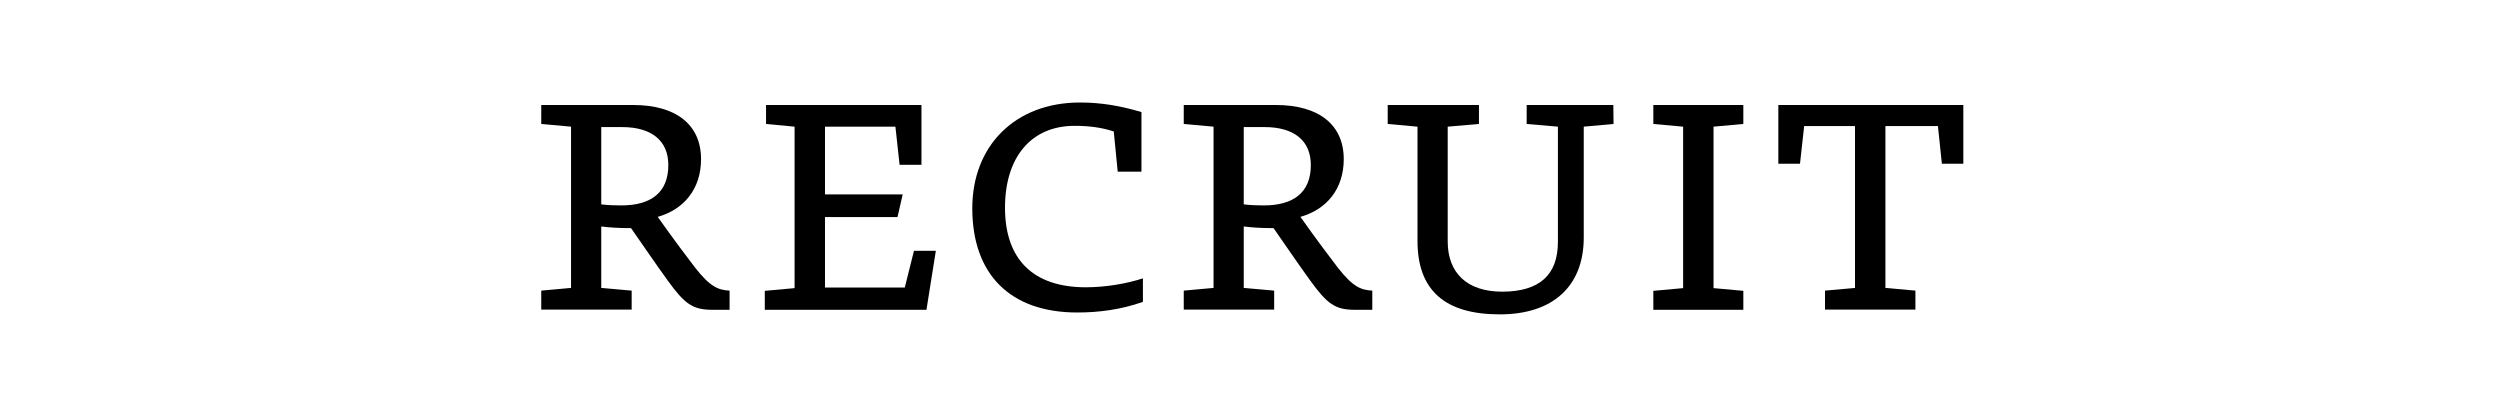<?xml version="1.0" encoding="utf-8"?>
<!-- Generator: Adobe Illustrator 23.0.1, SVG Export Plug-In . SVG Version: 6.00 Build 0)  -->
<svg version="1.1" id="レイヤー_1" xmlns="http://www.w3.org/2000/svg" xmlns:xlink="http://www.w3.org/1999/xlink" x="0px"
	 y="0px" viewBox="0 0 120 20" style="enable-background:new 0 0 120 20;" xml:space="preserve">
<style type="text/css">
	.st0{display:none;}
	.st1{display:inline;}
</style>
<g>
	<g class="st0">
		<path class="st1" d="M37.36,9.55c2.14-0.67,3.87-1.33,5.46-2.1c-0.07-0.18-0.13-0.29-0.13-0.36c0-0.08,0.06-0.15,0.15-0.15
			c0.15,0,0.36,0.18,1.08,1.18c-2.34,1.09-4.09,1.69-6.58,2.47l-0.01,1.72c-0.01,1.47,0.57,1.99,2.63,1.99
			c1.32,0,2.52-0.07,4.5-0.35l0.15,1.11c-1.89,0.17-3,0.24-4.66,0.24c-2.79,0-3.66-0.88-3.64-3.03l0.06-6.35
			c-0.41-0.28-0.46-0.34-0.46-0.46c0-0.06,0.07-0.1,0.24-0.1c0.24,0,0.7,0.1,1.36,0.27l-0.1,0.67L37.36,9.55z M43.75,4.48
			c0.8,0.63,1.33,1.16,1.93,2l-0.63,0.55c-0.55-0.8-1.11-1.43-1.92-2.07L43.75,4.48z M45.2,3.5c0.78,0.64,1.2,1.04,1.82,1.88
			l-0.6,0.53c-0.56-0.78-0.99-1.26-1.8-1.91L45.2,3.5z"/>
		<path class="st1" d="M49.4,8.49c1.46,0.32,2.48,0.63,3.75,1.15l-0.38,0.88c-1.2-0.48-2.27-0.81-3.7-1.13L49.4,8.49z M49.98,15.52
			c-0.31-0.85-0.43-1.16-0.43-1.3c0-0.11,0.07-0.18,0.17-0.18c0.08,0,0.22,0.1,0.46,0.31c3.84-0.53,6.5-2.54,8.19-7.03
			c0.29,0.36,0.55,0.6,0.8,0.81c-1.67,4.38-4.24,6.33-8.4,7.23L49.98,15.52z M50.2,5.43c1.48,0.35,2.7,0.74,3.88,1.36l-0.45,0.9
			c-1.06-0.59-2.26-0.99-3.75-1.33L50.2,5.43z M57.5,4.37c0.8,0.63,1.33,1.16,1.93,2L58.8,6.92c-0.55-0.8-1.11-1.43-1.92-2.07
			L57.5,4.37z M58.96,3.39c0.78,0.64,1.2,1.04,1.82,1.88l-0.6,0.53c-0.56-0.78-0.99-1.26-1.81-1.9L58.96,3.39z"/>
		<path class="st1" d="M65.37,12l-1.75,0.03v-0.91l1.75,0.04h3.8V8.99h-4.29l-1.76,0.03V8.09l1.76,0.04h3.54l1.67-0.04l0.08,0.08
			l-0.04,1.65v3.75l0.04,1.65l-0.08,0.08l-1.67-0.04h-3.61l-1.75,0.04v-0.91l1.75,0.03h4.36V12H65.37z"/>
		<path class="st1" d="M74.9,5.81c1.37,0.57,2.52,1.15,3.74,1.89l-0.59,0.94c-1.19-0.78-2.3-1.39-3.7-1.98L74.9,5.81z M75.15,15.28
			c-0.32-0.85-0.46-1.2-0.46-1.34c0-0.11,0.07-0.18,0.17-0.18c0.08,0,0.22,0.1,0.46,0.31c3.4-1.01,6.43-3,8.12-7.35
			c0.29,0.29,0.57,0.5,0.87,0.73c-1.83,4.5-4.75,6.29-8.4,7.58L75.15,15.28z"/>
	</g>
	<g class="st0">
		<path class="st1" d="M34.95,10.66l-1.89,0.06v-0.8l1.91,0.06h2.75V9.02h-2.4l-1.61,0.06l-0.06-0.04l0.06-1.08V7.6l-0.06-1.06
			l0.06-0.06l1.63,0.07h2.38V5.64h-3.74l-2.1,0.06V4.87l2.1,0.06h3.74V4.72c0-0.41-0.03-0.74-0.1-1.08
			c1.22,0.07,1.41,0.17,1.41,0.31c0,0.11-0.1,0.21-0.45,0.29v0.69h3.89l1.96-0.06V5.7l-1.96-0.06h-3.89v0.91h2.45l1.63-0.07
			l0.06,0.06L42.66,7.6v0.34l0.06,1.08l-0.06,0.06l-1.63-0.06h-2.45v0.95h2.34l1.91-0.06l0.06,0.06l-0.06,1.2v0.46l1.79-0.06v0.81
			l-1.79-0.06v0.63l0.06,1.79h-0.91v-0.7h-3.36l0.03,1.2c0,1.01-0.17,1.27-1.5,1.27h-0.73c-0.06-0.27-0.2-0.71-0.39-0.98
			c0.53,0.07,0.97,0.08,1.27,0.08c0.35,0,0.42-0.13,0.42-0.45v-1.13h-2.56l-2.1,0.06v-0.81l2.1,0.06h2.56v-1.02h-3.85l-2.1,0.06
			v-0.81l2.1,0.06h3.85v-0.98L34.95,10.66L34.95,10.66z M34.55,7.23v1.12h3.17V7.23H34.55z M41.82,8.35V7.23h-3.24v1.12H41.82z
			 M38.58,11.64h3.39v-0.98h-3.39V11.64z M41.97,13.36v-1.02h-3.39v1.02C38.58,13.36,41.97,13.36,41.97,13.36z"/>
		<path class="st1" d="M50.89,8.42c-0.14-0.5-0.32-0.98-0.52-1.46h-1.72l-2.1,0.06V6.19l2.1,0.06h2.7V4.76
			c0-0.41-0.03-0.74-0.1-1.08c1.2,0.07,1.37,0.17,1.37,0.31c0,0.11-0.1,0.21-0.45,0.29v1.96h1.37V4.76c0-0.41-0.03-0.74-0.1-1.08
			c1.23,0.07,1.37,0.17,1.37,0.31c0,0.11-0.1,0.21-0.45,0.29v1.96h2.63l2.1-0.06v0.83l-2.1-0.06H55.4
			c-0.15,0.49-0.34,0.98-0.55,1.46h1.22l2.1-0.06V9.2l-2.1-0.06h-2.79v1.09h2.02l2.1-0.06v0.84l-2.1-0.06h-2.02v1.15h3.66l2.1-0.06
			v0.84l-2.1-0.06h-3.29c1.42,1.36,3.45,2.16,5.74,2.38c-0.22,0.29-0.39,0.59-0.53,0.92c-2.28-0.48-4.31-1.4-5.63-2.8l0.08,3.19
			h-0.94l0.08-3.12c-1.29,1.32-3.49,2.3-5.64,2.8c-0.17-0.28-0.34-0.52-0.57-0.76c2.34-0.36,4.37-1.27,5.74-2.62h-3.17l-2.1,0.06
			v-0.84l2.1,0.06h3.59v-1.15h-1.92L48.38,11v-0.84l2.1,0.06h1.92V9.15h-2.69l-2.1,0.06V8.36l2.1,0.06H50.89z M49.21,4.05
			c0.41,0.42,0.81,1.01,1.02,1.42l-0.77,0.39c-0.21-0.46-0.56-0.99-0.95-1.44L49.21,4.05z M54.03,8.42c0.2-0.48,0.35-0.97,0.48-1.46
			h-3.26c0.17,0.48,0.34,0.97,0.48,1.46H54.03z M56.27,6.05c-0.22-0.14-0.46-0.24-0.7-0.29c0.31-0.5,0.52-0.9,0.64-1.23
			c0.08-0.24,0.13-0.39,0.15-0.55c0.9,0.28,1.13,0.45,1.13,0.56c0,0.15-0.13,0.21-0.49,0.2C56.8,5.2,56.6,5.55,56.27,6.05z"/>
		<path class="st1" d="M64.33,4.47c1.05,0.74,1.95,1.51,2.79,2.48l-0.67,0.67c-0.78-1.01-1.51-1.77-2.42-2.48
			C63.36,6.5,62.5,7.66,61.3,8.68c-0.17-0.27-0.42-0.5-0.64-0.66c1.26-1.05,2.07-2.12,2.69-3.5c0.11-0.27,0.22-0.56,0.25-0.81
			c0.98,0.27,1.25,0.38,1.25,0.53c0,0.14-0.14,0.2-0.49,0.2L64.33,4.47z M63.98,14.27l0.06,2.1h-0.95l0.06-2.1v-3.12h-0.29
			l-1.68,0.06v-0.84l1.68,0.06h2.31l1.63-0.06l0.06,0.06l-0.06,1.34v0.81l0.06,1.12c0,0.87-0.35,1.02-1.29,1.02h-0.49
			C65,14.4,64.9,14.08,64.75,13.8c0.45,0.06,0.76,0.07,0.99,0.07c0.18,0,0.22-0.04,0.22-0.28v-2.44h-1.99v3.12H63.98z M62.17,8.98
			V8.12l1.4,0.06h1.34l1.4-0.06v0.85l-1.4-0.06h-1.34L62.17,8.98z M66.89,16.4c-0.17-0.28-0.35-0.5-0.59-0.69
			c1.04-0.41,1.67-0.77,2.31-1.33c0.2-0.18,0.29-0.29,0.41-0.43c0.77,0.46,0.91,0.59,0.91,0.73s-0.14,0.18-0.56,0.15
			C68.67,15.45,67.92,15.94,66.89,16.4z M72.96,6.51l0.06,0.06l-0.06,1.77v3.59l0.06,1.75l-0.07,0.07l-1.61-0.06h-1.81l-1.63,0.06
			l-0.06-0.07l0.06-1.75v-3.6l-0.06-1.77L67.9,6.5l1.63,0.06h0.03c0.13-0.5,0.22-1.01,0.29-1.53h-0.69l-2.1,0.06V4.26l2.1,0.06h2.51
			l2.1-0.06V5.1l-2.1-0.06h-0.95c-0.1,0.52-0.21,1.02-0.34,1.53h0.95L72.96,6.51z M68.71,7.3v1.34h3.42V7.3H68.71z M68.71,10.76
			h3.42V9.37h-3.42V10.76z M68.71,12.94h3.42v-1.46h-3.42V12.94z M73.24,16.3c-0.71-0.7-1.55-1.33-2.52-1.81l0.64-0.55
			c0.91,0.48,1.76,1.05,2.52,1.7L73.24,16.3z"/>
		<path class="st1" d="M78.15,7.72l1.4-0.06V8.5l-1.4-0.06h-0.07V13c0.48-0.11,0.94-0.24,1.49-0.41c-0.03,0.22-0.03,0.53-0.01,0.77
			c-1.11,0.34-1.89,0.55-3.32,0.9c-0.04,0.28-0.1,0.42-0.22,0.42c-0.17,0-0.29-0.15-0.7-1.16c0.38-0.03,0.67-0.07,0.98-0.13
			c0.35-0.07,0.66-0.13,0.95-0.2V8.45H76.9l-1.4,0.06V7.66l1.4,0.06h0.35V4.97c0-0.41-0.04-0.77-0.11-1.11
			c1.3,0.08,1.42,0.18,1.42,0.34c0,0.13-0.13,0.22-0.46,0.31v3.21H78.15z M80.05,13.98c1.26-0.25,2.42-0.53,3.75-0.94
			c-0.03,0.22-0.03,0.53-0.01,0.77c-1.26,0.38-2.37,0.69-3.8,1.04c-0.04,0.28-0.1,0.42-0.22,0.42c-0.17,0-0.29-0.15-0.7-1.16
			C79.45,14.08,79.75,14.03,80.05,13.98z M85.22,6.95c0,0.95,0.07,1.9,0.17,2.86c0.08,0.78,0.22,1.57,0.41,2.35
			c0.39-0.73,0.71-1.57,0.99-2.55c0.1-0.34,0.14-0.62,0.17-0.92c1.02,0.35,1.23,0.49,1.22,0.63c0,0.17-0.15,0.2-0.5,0.24
			c-0.46,1.46-0.98,2.65-1.6,3.61c0.11,0.35,0.24,0.69,0.38,1.01c0.41,0.95,0.56,1.11,0.78,1.11s0.35-0.34,0.42-1.78
			c0.28,0.21,0.5,0.31,0.8,0.41c-0.14,2.06-0.69,2.35-1.23,2.35c-0.48,0-0.87-0.29-1.37-1.37c-0.13-0.29-0.25-0.59-0.36-0.9
			c-0.88,1.11-1.95,1.88-3.24,2.47c-0.13-0.17-0.39-0.46-0.63-0.62c1.51-0.63,2.68-1.47,3.57-2.72c-0.27-0.85-0.45-1.75-0.57-2.65
			c-0.15-1.16-0.22-2.35-0.25-3.53h-2.93L79.34,7V6.16l2.1,0.06h2.93v-1.4c0-0.41-0.04-0.77-0.11-1.11
			c1.23,0.08,1.42,0.18,1.42,0.34c0,0.13-0.15,0.21-0.45,0.29v1.88h1.02l2.1-0.06V7l-2.1-0.06L85.22,6.95L85.22,6.95z M81.16,12.14
			l-1.06,0.03l-0.06-0.06l0.03-1.34V9.76l-0.03-1.34l0.06-0.06l1.06,0.04h1.25l1.06-0.04l0.06,0.06L83.5,9.76v1.01l0.03,1.34
			l-0.06,0.06l-1.06-0.03C82.41,12.14,81.16,12.14,81.16,12.14z M82.71,9.08h-1.86v2.4h1.86V9.08z M87.18,5.52
			c-0.32-0.38-0.71-0.71-1.23-1.01l0.55-0.55c0.53,0.28,0.95,0.59,1.32,0.97L87.18,5.52z"/>
	</g>
	<g class="st0">
		<path class="st1" d="M49.21,9.96c0.55-0.15,1.15-0.34,1.76-0.53c-0.01,0.24-0.01,0.5,0,0.73c-0.6,0.21-1.19,0.41-1.76,0.59v1.81
			l0.06,2.51c0,1.12-0.17,1.39-1.74,1.39h-0.38c-0.08-0.35-0.2-0.69-0.39-0.98c0.53,0.07,0.87,0.08,1.18,0.08
			c0.35,0,0.42-0.13,0.42-0.45v-4.1c-0.42,0.11-0.83,0.24-1.21,0.34c-0.04,0.36-0.1,0.5-0.27,0.5c-0.13,0-0.25-0.24-0.53-1.23
			c0.31-0.03,0.6-0.1,0.88-0.15c0.29-0.06,0.67-0.15,1.12-0.27V7.32h-0.18l-1.68,0.06V6.53l1.68,0.06h0.18V4.8
			c0-0.41-0.03-0.76-0.1-1.09c1.21,0.07,1.43,0.18,1.43,0.34c0,0.13-0.08,0.22-0.48,0.31v2.23h0.04l1.68-0.06v0.85l-1.68-0.06H49.2
			L49.21,9.96L49.21,9.96z M52.9,9.72c-0.25,0.38-0.5,0.71-0.83,1.09c-0.18-0.15-0.48-0.31-0.74-0.39c0.67-0.78,1.13-1.47,1.54-2.34
			c0.08-0.17,0.13-0.31,0.17-0.49c0.97,0.31,1.15,0.43,1.15,0.57c0,0.1-0.14,0.2-0.5,0.18c-0.11,0.22-0.22,0.42-0.34,0.62h2.82
			l2.1-0.06v0.87l-2.1-0.06h-0.71c0,0.55-0.01,1.09-0.04,1.54c0,0.07-0.01,0.15-0.01,0.22h1.82l2.1-0.06v0.87l-2.1-0.06h-1.72
			c0.69,1.55,2.19,2.77,4.15,3.31c-0.24,0.27-0.42,0.53-0.59,0.83c-1.64-0.5-3.17-1.75-3.94-3.35c-0.59,1.98-2,2.97-4.43,3.47
			c-0.08-0.22-0.27-0.56-0.43-0.77c2.47-0.42,3.73-1.5,4.15-3.49h-1.61l-2.1,0.06v-0.87l2.1,0.06h1.72
			c0.01-0.07,0.03-0.14,0.03-0.21c0.04-0.48,0.04-0.99,0.03-1.55H52.9V9.72z M58.48,7.83c-0.2-0.27-0.42-0.53-0.66-0.8
			c-1.75,0.17-3.63,0.34-5.7,0.45c-0.06,0.25-0.14,0.42-0.27,0.42c-0.18,0-0.27-0.15-0.53-1.27c0.36,0.01,0.66,0.01,1,0
			c0.22,0,0.45-0.01,0.67-0.01c0.28-0.67,0.56-1.46,0.8-2.25c0.07-0.25,0.13-0.46,0.17-0.71c1.11,0.28,1.36,0.43,1.36,0.59
			c0,0.18-0.11,0.21-0.55,0.24c-0.29,0.77-0.62,1.5-0.88,2.1C55,6.55,56.1,6.51,57.2,6.39c-0.34-0.34-0.7-0.66-1.04-0.91l0.63-0.49
			c0.83,0.62,1.74,1.51,2.42,2.3L58.48,7.83z"/>
		<path class="st1" d="M64.14,10c0.56-0.15,1.18-0.32,1.85-0.53c0,0.25,0,0.5,0.01,0.74c-0.62,0.21-1.25,0.41-1.86,0.59v1.67
			l0.06,2.51c0,1.12-0.14,1.39-1.74,1.39h-0.38c-0.07-0.32-0.24-0.71-0.39-0.98c0.53,0.07,0.9,0.08,1.21,0.08
			c0.35,0,0.42-0.13,0.42-0.45v-3.96c-0.43,0.13-0.87,0.24-1.27,0.35c-0.06,0.41-0.1,0.52-0.28,0.52c-0.14,0-0.25-0.24-0.59-1.26
			c0.39-0.06,0.63-0.1,0.95-0.17c0.36-0.08,0.76-0.17,1.19-0.28v-2.7h-0.38l-1.68,0.06V6.69l1.68,0.06h0.38V4.83
			c0-0.41-0.03-0.74-0.1-1.08c1.2,0.07,1.37,0.17,1.37,0.31c0,0.11-0.1,0.21-0.45,0.29v2.4h0.07l1.65-0.06v0.87L64.21,7.5h-0.07V10z
			 M72.63,10.32c0.7,0.56,0.87,0.7,0.87,0.87c0,0.14-0.11,0.22-0.53,0.34c-1.71,3.59-3.84,4.59-7.21,4.97
			c-0.14-0.29-0.25-0.53-0.5-0.77c2.1-0.2,3.46-0.6,4.51-1.37c-0.63-0.56-1.27-0.99-2.02-1.4l0.49-0.67
			c0.76,0.39,1.55,0.91,2.24,1.44c0.59-0.59,1.09-1.34,1.61-2.3h-4.13c-0.62,0.77-1.36,1.53-2.2,2.12
			c-0.17-0.28-0.34-0.46-0.56-0.66c1.21-0.84,2.16-1.88,2.62-2.72c0.15-0.28,0.28-0.53,0.36-0.81c0.98,0.31,1.19,0.43,1.19,0.6
			s-0.14,0.18-0.59,0.22c-0.1,0.17-0.2,0.34-0.31,0.5h3.64l0.35-0.36H72.63z M66.11,6.53c0.6-0.8,1.04-1.5,1.36-2.13
			c0.11-0.21,0.18-0.39,0.27-0.67c0.94,0.38,1.09,0.5,1.09,0.66c0,0.17-0.11,0.22-0.56,0.25C67.88,5.32,67.51,5.9,67,6.55
			c0.69,0.77,1.12,1.37,1.65,2.28l-0.8,0.45c-0.56-1.06-1.07-1.86-1.74-2.68V6.53z M68.62,6.53c0.6-0.8,1.04-1.5,1.36-2.13
			c0.11-0.21,0.18-0.39,0.27-0.67c0.94,0.38,1.09,0.5,1.09,0.66c0,0.17-0.11,0.22-0.56,0.25c-0.39,0.69-0.76,1.26-1.27,1.92
			c0.69,0.77,1.12,1.37,1.65,2.28l-0.8,0.45c-0.56-1.06-1.06-1.86-1.74-2.68V6.53z M71.16,6.53c0.6-0.8,1.04-1.5,1.36-2.13
			c0.11-0.21,0.18-0.4,0.26-0.68c0.94,0.38,1.09,0.5,1.09,0.66c0,0.17-0.11,0.22-0.56,0.25c-0.39,0.69-0.76,1.26-1.28,1.92
			c0.69,0.77,1.12,1.37,1.65,2.28l-0.8,0.45c-0.56-1.06-1.06-1.86-1.74-2.68V6.53H71.16z"/>
	</g>
	<g class="st0">
		<path class="st1" d="M32.38,9.64c-0.22-0.32-0.46-0.59-0.74-0.8c2.37-1.19,4.33-2.72,5.63-4.58c0.18-0.25,0.31-0.53,0.39-0.8
			c1.25,0.21,1.37,0.34,1.37,0.49c0,0.1-0.08,0.15-0.29,0.2c1.72,2.21,3.73,3.49,6.18,4.24c-0.27,0.25-0.52,0.57-0.73,0.94
			c-2.3-0.94-4.1-2.14-6.07-4.61C36.35,7.02,34.57,8.35,32.38,9.64z M37.29,12.03c-0.43,0.99-0.92,1.98-1.46,2.93
			c1.96-0.08,3.91-0.22,5.86-0.41c-0.48-0.48-0.97-0.95-1.51-1.44l0.67-0.48c1.39,1.15,2.34,2.2,3.28,3.28l-0.78,0.56
			c-0.34-0.43-0.69-0.84-1.04-1.25c-2.8,0.31-5.55,0.56-8.91,0.8c-0.04,0.27-0.13,0.43-0.27,0.43c-0.2,0.01-0.29-0.24-0.63-1.39
			c0.38,0.01,0.69,0.01,1.04,0c0.45-0.01,0.88-0.04,1.3-0.06c0.52-0.97,0.98-1.96,1.37-2.98h-2.17l-2.1,0.06v-0.91l2.1,0.06h8.47
			l2.1-0.06v0.91l-2.1-0.06L37.29,12.03L37.29,12.03z M34.77,9.4V8.5l2.1,0.06h2.79l2.1-0.06v0.9l-2.1-0.06h-2.79L34.77,9.4z"/>
		<path class="st1" d="M50.83,6.25l0.38-0.39h0.17c0.76,0.63,0.87,0.76,0.87,0.91c0,0.13-0.13,0.21-0.49,0.35
			c-0.56,1.01-1.21,1.93-1.93,2.8v4.54l0.06,2.1h-0.98l0.06-2.1v-2.63l0.04-0.98c-0.59,0.63-1.22,1.23-1.91,1.83
			c-0.17-0.28-0.42-0.53-0.59-0.64c1.76-1.5,3.26-3.1,4.24-5.01h-2.16L46.9,7.07V6.19l1.68,0.06h0.39V4.73
			c0-0.41-0.03-0.74-0.1-1.08c1.23,0.07,1.4,0.17,1.4,0.31c0,0.11-0.1,0.21-0.45,0.29v1.99h1.01V6.25z M50.56,10.11
			c0.64,0.46,1.25,1.01,1.79,1.61l-0.67,0.66c-0.41-0.55-1-1.16-1.74-1.72L50.56,10.11z M54.99,4.97c0-0.41-0.04-0.77-0.11-1.11
			C56.2,3.9,56.37,4,56.37,4.15c0,0.13-0.15,0.21-0.46,0.34v3.98h1.46l1.68-0.06v0.9l-1.68-0.06H55.9v5.65h2.07l1.68-0.06v0.9
			l-1.68-0.06H52.8l-1.68,0.06v-0.9l1.68,0.06h2.19V9.26h-1.34l-1.68,0.06v-0.9l1.68,0.06h1.34C54.99,8.48,54.99,4.97,54.99,4.97z"
			/>
		<path class="st1" d="M62.84,9.68c-0.29,1.43-0.77,2.8-1.43,4.06c-0.14-0.25-0.32-0.49-0.52-0.67c0.85-1.55,1.43-3.32,1.78-5.52
			h-0.32L61.09,7.6V6.76l1.26,0.06h0.41V4.75c0-0.41-0.04-0.77-0.11-1.11c1.22,0.08,1.34,0.18,1.34,0.32c0,0.15-0.13,0.24-0.46,0.31
			v2.55h0.15l1.19-0.06V7.6l-1.19-0.06h-0.15v1.99l0.48-0.31c0.42,0.49,0.71,0.91,1.04,1.57l-0.66,0.46
			c-0.27-0.67-0.52-1.09-0.85-1.54v2.44l0.06,4.4h-0.9L62.84,9.68z M66.15,10.48v3.4c0.64-0.21,1.29-0.46,1.92-0.73
			c-0.2-0.5-0.41-0.98-0.67-1.46l0.73-0.31c0.5,0.85,0.81,1.55,1.15,2.62l-0.81,0.38c-0.06-0.21-0.13-0.42-0.18-0.63
			c-1.04,0.5-2.1,0.98-3.08,1.36c0,0.32-0.07,0.46-0.2,0.46c-0.18,0-0.31-0.15-0.77-1.12c0.32-0.07,0.62-0.15,0.92-0.25
			c0.06-0.01,0.13-0.04,0.18-0.06V6.11L65.3,4.34l0.06-0.06l1.34,0.06h0.73l1.34-0.06l0.06,0.06l-0.04,1.77v2.6l0.04,1.77
			l-0.06,0.06l-1.34-0.06H66.15z M67.99,7.03V5.07h-1.83v1.96H67.99z M67.99,9.75V7.7h-1.83v2.04h1.83V9.75z M74.02,9.41v0.84
			L72.4,10.2c-0.08,0.35-0.17,0.69-0.28,1.01c0.59,0.07,0.67,0.14,0.67,0.25s-0.11,0.2-0.42,0.31v3.4c0,0.28,0.06,0.35,0.38,0.35
			c0.45,0,0.52-0.1,0.53-1.6c0.28,0.2,0.49,0.32,0.8,0.43c-0.06,1.6-0.22,1.92-1.33,1.92c-0.91,0-1.18-0.14-1.18-1.01l0.01-2.82
			c-0.6,1.47-1.58,2.75-3.42,3.95c-0.17-0.28-0.35-0.49-0.59-0.69c2.17-1.29,3.08-2.79,3.68-4.52c0.11-0.31,0.2-0.63,0.28-0.99
			h-0.66l-1.68,0.06V9.41l0.77,0.03V5.27L69.22,5.3V4.47l1.68,0.06h1.29l1.68-0.06V5.3L72.9,5.27c-0.06,1.4-0.14,2.8-0.36,4.2
			L74.02,9.41z M71.7,9.47c0.22-1.4,0.32-2.82,0.35-4.23h-1.27v4.23H71.7z"/>
		<path class="st1" d="M84.84,12.2c-0.25,0.7-0.59,1.39-1.06,1.98c1.44,0.38,2.77,0.85,4.01,1.41l-0.55,0.84
			c-1.22-0.63-2.6-1.18-4.09-1.61c-1.29,1.08-3.22,1.47-6.36,1.58c-0.13-0.28-0.29-0.6-0.52-0.84c2.86,0.01,4.65-0.31,5.81-1.02
			c-0.88-0.21-1.79-0.38-2.69-0.5c-0.17,0.24-0.35,0.48-0.52,0.71l-0.8-0.42c0.6-0.77,1.09-1.47,1.51-2.13h-1.85l-2.1,0.06v-0.84
			l2.1,0.06h2.3c0.14-0.24,0.27-0.48,0.39-0.7c0.17-0.31,0.24-0.52,0.29-0.81c1.11,0.28,1.26,0.38,1.26,0.55
			c0,0.14-0.14,0.18-0.5,0.21c-0.14,0.25-0.28,0.5-0.43,0.76h5.43l2.1-0.06v0.84l-2.1-0.06h-1.63V12.2z M78.94,9.94L77.03,10
			l-0.06-0.04l0.07-1.08V7.65l-0.06-1.06l0.06-0.06l1.9,0.07h1.23V5.08h-2.12l-2.1,0.04V4.28l2.1,0.06h8.05l2.1-0.06v0.85l-2.1-0.06
			h-2.2V6.6h1.36l1.91-0.07l0.06,0.06l-0.06,1.06v1.23l0.06,1.06L87.16,10l-1.91-0.06H78.94z M77.9,7.31v1.92h2.28V7.31H77.9z
			 M80.59,12.2c-0.25,0.41-0.5,0.8-0.77,1.19c1.01,0.15,2.02,0.32,3.01,0.55c0.48-0.48,0.8-1.09,1.02-1.74H80.59z M83.04,6.6V5.08
			h-2V6.6H83.04z M83.04,9.23V7.31h-2v1.92H83.04z M86.31,9.23V7.31H83.9v1.92H86.31z"/>
	</g>
	<g class="st0">
		<path class="st1" d="M37.78,6.48l-2.3,0.07V5.52l2.3,0.07h7.02l0.25-0.24h0.17c0.79,0.7,1.01,0.94,1.01,1.13
			c0,0.14-0.08,0.22-0.55,0.34c-1.09,1.18-1.86,1.86-3,2.69c-0.21-0.24-0.49-0.5-0.76-0.69c1.18-0.78,1.95-1.44,2.62-2.34
			C44.54,6.48,37.78,6.48,37.78,6.48z M41.06,9.75c0,3.11-1.47,5-3.89,5.86c-0.18-0.32-0.35-0.56-0.6-0.85
			c2.22-0.74,3.43-2.2,3.43-5.12V8.53c-0.41-0.28-0.46-0.34-0.46-0.46c0-0.06,0.07-0.1,0.24-0.1c0.24,0,0.73,0.07,1.39,0.21
			l-0.1,0.67v0.9H41.06z"/>
		<path class="st1" d="M56.11,6.12l0.34-0.27h0.17c0.62,0.6,0.9,0.97,0.9,1.12s-0.15,0.24-0.39,0.34c-1.88,4.48-4.02,6.81-7.96,8.36
			c-0.13-0.22-0.32-0.52-0.6-0.8c3.96-1.57,6.02-3.95,7.48-7.89L51.84,7c-0.91,1.39-1.93,2.46-3.15,3.53
			c-0.24-0.27-0.49-0.45-0.77-0.63c1.81-1.53,3.08-3.07,3.82-4.92c-0.25-0.22-0.34-0.34-0.34-0.43c0-0.08,0.08-0.14,0.14-0.14
			c0.2,0,0.45,0.08,1.44,0.55c-0.2,0.42-0.41,0.81-0.62,1.18L56.11,6.12z"/>
		<path class="st1" d="M69.63,6.95l0.35-0.35l0.17,0.01c0.8,0.57,0.98,0.83,0.98,0.97c0,0.15-0.06,0.22-0.46,0.38
			c-1.06,1.51-1.78,2.42-2.98,3.7c-0.18-0.18-0.5-0.46-0.77-0.64c1.06-1.16,1.63-1.83,2.17-2.61l0.42-0.5l-0.03-0.04l-0.69,0.22
			L64.5,9.22l-0.01,1.23c-0.01,0.63-0.01,1.22-0.01,1.85c0,1.47,0.5,1.83,2.13,1.83c1.47,0,2.8-0.07,4.02-0.22l0.13,1.05
			c-1.33,0.11-2.59,0.17-4.37,0.17c-2.03,0-2.93-0.78-2.93-2.86c0-0.64,0-1.22,0.01-1.86l0.01-0.92l-0.94,0.25l-2.23,0.62
			l-0.29-1.01l2.35-0.52l1.11-0.28l0.03-2.93c-0.41-0.28-0.46-0.34-0.46-0.46c0-0.06,0.07-0.1,0.24-0.1c0.24,0,0.7,0.1,1.36,0.27
			L64.55,6l-0.03,2.27L69.63,6.95z"/>
		<path class="st1" d="M82.32,5.5c0.74,0.71,0.92,0.91,0.92,1.06c0,0.13-0.14,0.25-0.46,0.38c-0.49,1.25-1.2,2.42-2.06,3.5
			c1.47,1.23,2.66,2.4,4.01,3.99l-0.84,0.76c-1.26-1.57-2.51-2.87-3.81-3.99c-1.53,1.71-3.4,3.14-5.31,4.1
			c-0.18-0.28-0.43-0.57-0.7-0.81c3.25-1.51,6.29-4.54,7.63-7.75h-4.66l-2.13,0.04v-1l2.13,0.06h4.75l0.36-0.34H82.32z"/>
	</g>
	<g class="st0">
		<path class="st1" d="M33.76,4.72c0-0.41-0.03-0.74-0.1-1.08c1.21,0.07,1.4,0.17,1.4,0.31c0,0.11-0.1,0.21-0.45,0.29v2.41h0.07
			l1.26-0.06v0.84l-1.26-0.06h-0.07v2.21c0.42-0.14,0.87-0.28,1.34-0.45c0,0.24,0,0.49,0.01,0.71c-0.39,0.17-0.85,0.34-1.36,0.52
			v2.05l0.06,2.51c0,1.12-0.17,1.39-1.5,1.39H32.8c-0.07-0.31-0.22-0.71-0.39-0.98c0.53,0.07,0.87,0.08,1.04,0.08
			c0.25,0,0.32-0.13,0.32-0.45v-4.29c-0.41,0.14-0.84,0.29-1.26,0.43c-0.07,0.36-0.1,0.48-0.27,0.48c-0.13,0-0.25-0.21-0.53-1.19
			c0.35-0.07,0.6-0.13,0.88-0.2c0.38-0.1,0.77-0.21,1.18-0.35V7.38h-0.66l-1.26,0.06V6.6l1.26,0.06h0.66V4.72H33.76z M42.44,10.59
			l2.1-0.04v0.81l-2.1-0.04h-1.47c0.95,1.46,2.17,2.41,3.99,3.03c-0.27,0.21-0.46,0.48-0.63,0.78c-1.63-0.66-2.97-1.98-3.74-3.32
			l0.15,4.75h-0.97l0.11-4.61c-0.77,1.29-1.99,2.54-3.92,3.36c-0.17-0.25-0.32-0.48-0.57-0.69c1.93-0.78,3.11-1.82,4.03-3.31h-1.25
			l-2.1,0.04v-0.83l2.1,0.06h1.65V10.1c0-0.41-0.04-0.78-0.11-1.12c1.22,0.1,1.4,0.17,1.4,0.34c0,0.08-0.11,0.2-0.43,0.29v0.97
			L42.44,10.59L42.44,10.59z M44.26,4.87c0,0.11-0.07,0.18-0.22,0.18c-0.14,0-0.32-0.06-0.59-0.13c-2.31,0.36-4.4,0.57-7.13,0.66
			c-0.1-0.29-0.24-0.55-0.41-0.81c2.75-0.01,5.04-0.28,6.7-0.55c0.29-0.04,0.56-0.13,0.83-0.25C44.14,4.58,44.26,4.75,44.26,4.87z
			 M37.42,8.67c-0.21-0.73-0.5-1.4-0.85-1.99l0.8-0.28c0.36,0.56,0.66,1.22,0.91,1.95L37.42,8.67z M40.12,8.28
			c-0.17-0.74-0.43-1.43-0.76-2.03L40.16,6c0.34,0.57,0.6,1.27,0.81,2.02L40.12,8.28z M44.14,6.6c0,0.11-0.11,0.2-0.45,0.21
			c-0.35,0.62-0.67,1.26-1.02,1.79c-0.21-0.11-0.48-0.22-0.71-0.28c0.34-0.56,0.57-1.04,0.77-1.51c0.13-0.32,0.21-0.55,0.25-0.83
			C44.02,6.34,44.14,6.48,44.14,6.6z"/>
		<path class="st1" d="M53.32,14.03l0.06,2.1H52.4l0.06-2.1v-2.41h-3.63c-0.13,2.03-0.55,3.38-1.47,4.65
			c-0.2-0.24-0.5-0.49-0.77-0.64c1.08-1.43,1.4-2.83,1.4-5.91V6.19l-0.06-1.63l0.06-0.06l2.06,0.06h6.06L57.9,4.5l0.06,0.06
			L57.9,6.19v6.63l0.04,2.33c0,0.97-0.39,1.2-1.43,1.2H55.5c-0.07-0.34-0.17-0.69-0.34-1.01c0.64,0.07,1.05,0.08,1.33,0.08
			c0.39,0,0.5-0.1,0.5-0.5v-3.29h-3.68L53.32,14.03L53.32,14.03z M52.45,8.42h-3.57v1.33c0,0.39,0,0.76-0.01,1.11h3.59V8.42H52.45z
			 M52.45,5.36h-3.57v2.28h3.57V5.36z M57,7.65V5.36h-3.68v2.28L57,7.65L57,7.65z M57,10.85V8.42h-3.68v2.44H57V10.85z"/>
		<path class="st1" d="M61.84,5.78c-0.07,1.43-0.27,3.12-0.48,4.24l-0.81-0.18c0.24-1.27,0.41-2.75,0.46-4.17L61.84,5.78z
			 M63.31,14.51l0.06,2.1h-0.98l0.06-2.1V4.69c0-0.41-0.04-0.74-0.11-1.08c1.22,0.07,1.48,0.2,1.48,0.35c0,0.15-0.15,0.22-0.5,0.31
			v10.24H63.31z M63.98,5.74c0.43,0.42,0.87,0.95,1.18,1.39l-0.7,0.49c-0.32-0.56-0.7-1.04-1.08-1.44L63.98,5.74z M68.66,4.75
			c0-0.41-0.04-0.77-0.11-1.11c1.28,0.04,1.43,0.14,1.43,0.29c0,0.13-0.15,0.24-0.46,0.34v0.9h1.68l2.1-0.06v0.8l-2.1-0.06h-1.68
			v0.92h1.02l1.82-0.06v0.77l-1.82-0.06h-1.02v1.01h2l2.1-0.06v0.8l-2.1-0.06h-4.93l-2.1,0.06v-0.8l2.1,0.06h2.07V7.44h-0.91
			L65.93,7.5V6.72l1.82,0.06h0.91V5.85h-1.4l-2.1,0.06v-0.8l2.1,0.06h1.4V4.75z M66.81,14.2v2.33h-0.9l0.06-2.1v-2.69l-0.06-1.63
			l0.06-0.06l1.63,0.06h3l1.63-0.06l0.06,0.06l-0.06,1.63v1.96l0.04,1.67c0,0.88-0.34,1.06-1.39,1.06h-0.6
			c-0.06-0.27-0.2-0.59-0.35-0.85c0.31,0.04,0.84,0.06,1.11,0.06c0.27,0,0.34-0.04,0.34-0.34v-1.1H66.81z M71.37,10.84h-4.55v0.95
			h4.55V10.84z M71.37,12.49h-4.55v0.98h4.55V12.49z"/>
		<path class="st1" d="M78.33,4.8c0-0.41-0.03-0.74-0.1-1.08c1.25,0.07,1.42,0.17,1.42,0.31c0,0.11-0.1,0.21-0.45,0.29v1.04h0.59
			l1.82-0.06v0.84l-1.82-0.06H79.2v1.58H80l1.96-0.06v0.84L80,8.4h-2.51l-1.96,0.06V7.62l1.96,0.06h0.84V6.09H77.8l-1.82,0.06V5.31
			l1.82,0.06h0.53V4.8z M78.33,11.23h-0.7l-1.96,0.06v-0.84l1.68,0.04c-0.13-0.52-0.25-0.97-0.48-1.57l0.78-0.22
			c0.21,0.63,0.36,1.19,0.5,1.81h1.37c0.1-0.45,0.17-0.78,0.21-1.08C79.77,9.18,79.79,9,79.8,8.69c1.06,0.27,1.27,0.34,1.27,0.52
			c0,0.11-0.11,0.17-0.45,0.18c-0.11,0.38-0.21,0.71-0.32,1.11l1.64-0.04v0.84L80,11.23h-0.8v1.64h0.69l1.68-0.06v0.84l-1.68-0.06
			H79.2v0.22l0.06,2.72h-0.98l0.06-2.72V13.6h-0.66L76,13.66v-0.84l1.68,0.06h0.66L78.33,11.23L78.33,11.23z M87.49,8.91
			c0.57,0.53,0.73,0.7,0.73,0.84c0,0.13-0.08,0.21-0.46,0.35c-0.25,1.47-0.63,2.86-1.42,4.08c0.55,0.6,1.26,1.08,2.17,1.4
			c-0.22,0.24-0.41,0.49-0.53,0.78c-0.88-0.38-1.58-0.9-2.14-1.51c-0.46,0.53-1.01,1.02-1.71,1.47c-0.15-0.22-0.35-0.48-0.56-0.66
			c0.69-0.38,1.26-0.9,1.74-1.5c-0.66-0.97-1.08-2.14-1.34-3.47l0.76-0.24c0.21,1.18,0.55,2.19,1.06,3c0.63-1.06,0.98-2.3,1.11-3.5
			h-3.54v4.48l0.06,2.1h-0.97l0.04-2.1V6.39l-0.06-2.03l0.06-0.06l1.61,0.06h1.81l1.63-0.06l0.06,0.06l-0.03,1.2l0.06,1.33
			c0,1.2-0.52,1.37-1.43,1.37h-0.8c-0.1-0.35-0.21-0.71-0.39-1.02c0.35,0.07,0.88,0.11,1.21,0.11c0.41,0,0.48-0.07,0.48-0.64V5.1
			h-3.35v4.12H87l0.32-0.31C87.32,8.91,87.49,8.91,87.49,8.91z"/>
	</g>
	<g class="st0">
		<path class="st1" d="M23.05,6.83c0.81-0.11,1.63-0.25,2.42-0.43l0.13,0.87c-0.83,0.17-1.7,0.31-2.55,0.43v2.73
			c0.79-0.35,2.34-0.74,3.28-0.74c2.28,0,3.64,1.18,3.64,2.82c0,1.78-1.3,2.94-3.29,2.94c-1.44,0-1.99-0.52-1.99-1.58
			c0-0.53,0.21-1.36,0.56-1.95c0.25,0.11,0.48,0.18,0.81,0.27c-0.28,0.46-0.46,1.12-0.46,1.58c0,0.57,0.22,0.83,1.09,0.83
			c1.25,0,2.27-0.78,2.27-2.16c0-1.06-0.81-1.93-2.65-1.93c-1,0-2.3,0.38-3.26,0.85l0.01,2.58c0,1.11-0.48,1.64-1.16,1.64
			c-1.04,0-2.61-0.95-2.61-1.9c0-0.85,1.06-1.91,2.84-2.87c0-0.97,0-1.93,0-3c-0.73,0.08-1.44,0.13-2.09,0.13
			c-0.25,0-0.52-0.01-0.81-0.03V7.04c0.31,0.03,0.6,0.03,0.76,0.03c0.69,0,1.41-0.04,2.14-0.13c0-0.66,0-1.36-0.01-2.06
			c-0.35-0.1-0.46-0.2-0.46-0.32s0.2-0.17,0.39-0.17c0.18,0,0.48,0.01,1.06,0.07L23.04,5.2L23.05,6.83L23.05,6.83z M22.14,11.84
			c-1.2,0.64-1.88,1.44-1.88,1.79c0,0.39,0.85,0.97,1.44,0.97c0.25,0,0.43-0.18,0.43-0.91L22.14,11.84L22.14,11.84z M27.15,5.53
			c1.26,0.42,2.27,0.83,3.49,1.56l-0.5,0.84c-1.13-0.73-2.17-1.18-3.42-1.6L27.15,5.53z"/>
		<path class="st1" d="M34.06,9.08v7.44h-0.92l0.06-2.1V5.8l-0.06-1.64l0.06-0.04l1.62,0.06h1.64l1.63-0.06l0.06,0.04l-0.06,1.22
			v2.49l0.06,1.2l-0.06,0.06l-1.63-0.06h-2.4V9.08z M37.23,6.23V4.87h-3.17v1.36H37.23z M37.23,8.38V6.92h-3.17v1.46H37.23z
			 M36.92,14.16v0.85h-0.9l0.06-1.79V11.8l-0.06-1.34l0.06-0.06l1.63,0.06h2.16l1.74-0.06l0.07,0.06l-0.06,1.34v1.06l0.06,1.99h-0.9
			v-0.7L36.92,14.16L36.92,14.16z M40.77,11.19h-3.85v2.24h3.85V11.19z M41.05,9.08l-1.62,0.06L39.37,9.1l0.06-1.22v-2.5l-0.06-1.22
			l0.06-0.04l1.62,0.06h1.88l1.63-0.06l0.06,0.04L44.56,5.8v7.76l0.04,1.77c0,0.94-0.15,1.2-1.62,1.2h-0.49
			c-0.06-0.27-0.2-0.67-0.35-0.94c0.53,0.06,0.9,0.07,1.22,0.07c0.27,0,0.34-0.06,0.34-0.45V9.08H41.05z M43.69,4.87h-3.4v1.36h3.4
			V4.87z M43.69,8.38V6.92h-3.4v1.46H43.69z"/>
		<path class="st1" d="M52.7,12.8c-0.69,1.88-1.46,2.55-2.13,2.55c-1.54,0-2.82-2.84-2.82-5.49c0-1.36,0.08-2.35,0.31-3.8
			c-0.22-0.17-0.38-0.28-0.38-0.42c0-0.08,0.14-0.11,0.25-0.11c0.15,0,0.39,0.06,1.27,0.25c-0.34,1.61-0.45,2.51-0.45,4.05
			c0,2.65,1.21,4.45,1.78,4.45c0.35,0,0.85-0.52,1.37-2.06C52.18,12.47,52.42,12.63,52.7,12.8z M55.74,7.48
			c1.57,1.78,2.37,3.1,3.1,4.93l-0.97,0.5c-0.7-1.83-1.53-3.31-2.9-4.92L55.74,7.48z"/>
		<path class="st1" d="M60.84,9.78c-0.22-0.32-0.46-0.59-0.74-0.8c2.42-1.19,4.3-2.82,5.63-4.72c0.18-0.25,0.31-0.53,0.39-0.8
			c1.25,0.21,1.37,0.34,1.37,0.49c0,0.1-0.08,0.15-0.29,0.2c1.67,2.2,3.74,3.61,6.18,4.4c-0.27,0.25-0.52,0.56-0.73,0.92
			c-2.27-1.01-4.1-2.27-6.07-4.73C64.9,6.99,63.04,8.46,60.84,9.78z M63.47,15.74v0.84H62.5l0.06-2.1v-1.7l-0.06-1.62l0.06-0.06
			l1.76,0.06h4.88l1.76-0.06l0.06,0.06l-0.06,1.62v1.64l0.06,2.1h-0.97v-0.78C70.05,15.74,63.47,15.74,63.47,15.74z M63.25,9.34
			v-0.9l2.1,0.06h2.76l2.1-0.06v0.9l-2.1-0.06h-2.76L63.25,9.34z M70.05,11.95h-6.58v3.01h6.58V11.95z"/>
		<path class="st1" d="M78.93,5.07l-0.04,1.6c0.25-0.03,0.52-0.06,0.78-0.08l0.11,0.04l0.25,0.39l-0.01,0.14
			c-0.57,0.67-0.87,1.12-1.15,1.68l-0.04,0.42c1.43-1.18,2.79-1.96,4.5-1.96c2.03,0,3.5,1.5,3.5,3.66c0,2.27-1.56,3.87-4.44,4.36
			c-0.11-0.28-0.31-0.62-0.48-0.9c2.58-0.35,3.87-1.61,3.87-3.5c0-1.41-0.74-2.8-2.61-2.8c-1.09,0-2.47,0.56-4.33,2.1
			c-0.01,0.45-0.01,0.9-0.01,1.36c0,1.26,0.03,2.63,0.07,4.33h-0.98c0-1.55,0.01-2.86,0.06-5.01c-0.74,0.92-1.37,1.78-2,2.63h-0.14
			L75.19,13l-0.01-0.14c0.98-1.16,1.82-2.23,2.73-3.31c0.01-0.63,0.01-1.22,0.01-1.93c-0.7,0.13-1.43,0.27-2.37,0.49l-0.07-0.8
			c0.74-0.17,1.68-0.36,2.47-0.5c0.01-0.62,0.03-1.36,0.03-1.93c-0.34-0.08-0.5-0.21-0.5-0.34c0-0.11,0.14-0.15,0.41-0.15
			c0.27,0,0.71,0.03,1.11,0.04L78.93,5.07z"/>
		<path class="st1" d="M89.31,8.6c0.95-0.1,1.86-0.17,2.75-0.25c0-0.88-0.01-1.77-0.03-2.58c-0.34-0.1-0.46-0.2-0.46-0.31
			s0.13-0.17,0.35-0.17c0.31,0,0.63,0.01,1.16,0.06c-0.03,1.05-0.04,2-0.06,2.91c1.41-0.11,2.84-0.21,4.27-0.29
			c0.01-0.92,0.01-1.85,0.01-3.03c-0.31-0.13-0.43-0.2-0.43-0.31c0-0.1,0.08-0.17,0.27-0.17c0.24,0,0.78,0.06,1.18,0.11
			c0,1.23,0,2.28-0.04,3.33c0.88-0.06,1.78-0.08,2.7-0.13v0.94c-0.94,0.01-1.83,0.03-2.73,0.07c0,0.22-0.01,0.46-0.03,0.69
			c-0.07,1.44-0.27,2.27-0.53,2.59c-0.25,0.31-0.7,0.48-1.19,0.48c-0.55,0-1.33-0.21-1.83-0.48c0.11-0.27,0.22-0.62,0.28-0.88
			c0.52,0.25,1.04,0.42,1.33,0.42s0.52-0.08,0.66-0.32c0.13-0.22,0.28-0.78,0.32-2.02c0-0.15,0.01-0.29,0.01-0.43
			C95.85,8.91,94.42,8.99,93,9.12c-0.01,0.5-0.01,0.99-0.01,1.5c0,2.06,0.1,2.93,0.56,3.39c0.39,0.39,0.95,0.53,2.65,0.53
			c0.9,0,2.07-0.11,3.33-0.29l0.11,0.98c-1.18,0.15-2.42,0.25-3.52,0.25c-1.85,0-2.66-0.2-3.26-0.77c-0.55-0.53-0.81-1.44-0.81-3.96
			c0-0.49,0-1.01,0-1.53c-0.87,0.08-1.76,0.18-2.7,0.29L89.31,8.6z"/>
	</g>
	<g class="st0">
		<path class="st1" d="M42.34,6.08l-3.09,8.79h-1.68l-3.03-8.79L33.5,5.95V5.04h4.24v0.91l-1.65,0.13l2.46,7.57l2.52-7.57
			l-1.63-0.13V5.04h3.9v0.91L42.34,6.08z"/>
		<path class="st1" d="M47.91,13.83l1.43,0.13v0.91h-4.32v-0.91l1.43-0.13V6.08l-1.43-0.13V5.04h4.32v0.91l-1.43,0.13V13.83z"/>
		<path class="st1" d="M56.03,6.26c-0.42-0.18-0.91-0.27-1.5-0.27c-1.29,0-1.7,0.7-1.7,1.44c0,0.98,0.71,1.33,1.96,1.78
			c1.69,0.6,2.98,1.12,2.98,2.93c0,1.92-1.61,2.86-3.46,2.86c-1.3,0-2.25-0.23-3.06-0.6v-2.59h1.05l0.16,1.69
			c0.62,0.23,1.33,0.36,1.98,0.36c1.31,0,1.9-0.57,1.9-1.43c0-1.04-0.83-1.42-2.24-1.92c-1.29-0.48-2.67-1-2.67-2.73
			c0-1.75,1.22-2.87,3.22-2.87c1.23,0,2.15,0.27,2.61,0.46v2.46h-1.12L56.03,6.26z"/>
		<path class="st1" d="M62.31,13.83l1.43,0.13v0.91h-4.32v-0.91l1.43-0.13V6.08l-1.43-0.13V5.04h4.32v0.91l-1.43,0.13V13.83z"/>
		<path class="st1" d="M74.64,9.89c0,3.2-1.91,5.11-4.73,5.11c-2.98,0-4.67-1.86-4.67-4.98c0-3.2,1.9-5.11,4.72-5.11
			C72.94,4.91,74.64,6.77,74.64,9.89z M73.05,9.92c0-2.63-1.13-3.89-3.24-3.89c-1.86,0-2.99,1.52-2.99,3.97
			c0,2.61,1.14,3.87,3.22,3.87C71.92,13.87,73.05,12.35,73.05,9.92z"/>
		<path class="st1" d="M86.72,5.95l-1.3,0.13v8.79h-1.33l-5.3-8.36v7.32l1.5,0.13v0.91h-3.95v-0.91l1.23-0.13V6.08L76.2,5.95V5.04
			h3.2l4.82,7.51V6.08l-1.5-0.13V5.04h3.99v0.91H86.72z"/>
	</g>
	<g class="st0">
		<path class="st1" d="M25.61,9.68c1.3,0.13,2.47,0.86,2.47,2.42c0,1.73-1.17,2.77-3.31,2.77H20.2v-0.91l1.3-0.13V6.08l-1.43-0.13
			V5.04h4.43c1.78,0,2.99,0.81,2.99,2.34c0,1-0.58,1.96-1.88,2.26V9.68z M22.96,9.37h1.24c1.21,0,1.83-0.62,1.83-1.73
			c0-1.07-0.71-1.56-1.83-1.56h-1.24V9.37z M24.61,13.83c1.26,0,1.86-0.6,1.86-1.7c0-1.03-0.65-1.65-2.13-1.65h-1.38v3.35H24.61z"/>
		<path class="st1" d="M40.24,5.95l-1.43,0.13v5.32c0,2.34-1.48,3.69-4.03,3.69c-2.65,0-3.95-1.17-3.95-3.52V6.08L29.4,5.95V5.04
			h4.38v0.91l-1.5,0.13v5.51c0,1.53,0.95,2.41,2.61,2.41c1.78,0,2.68-0.79,2.68-2.39V6.08l-1.49-0.13V5.04h4.16V5.95z"/>
		<path class="st1" d="M45.03,13.83l1.43,0.13v0.91h-4.32v-0.91l1.43-0.13V6.08l-1.43-0.13V5.04h4.32v0.91l-1.43,0.13V13.83z"/>
		<path class="st1" d="M53.15,6.26c-0.42-0.18-0.91-0.27-1.5-0.27c-1.29,0-1.7,0.7-1.7,1.44c0,0.98,0.71,1.33,1.96,1.78
			c1.69,0.6,2.98,1.12,2.98,2.93c0,1.92-1.61,2.86-3.46,2.86c-1.3,0-2.25-0.23-3.05-0.6v-2.59h1.05l0.16,1.69
			c0.62,0.23,1.33,0.36,1.98,0.36c1.31,0,1.9-0.57,1.9-1.43c0-1.04-0.83-1.42-2.24-1.92c-1.29-0.48-2.67-1-2.67-2.73
			c0-1.75,1.22-2.87,3.22-2.87c1.24,0,2.14,0.27,2.61,0.46v2.46h-1.12L53.15,6.26z"/>
		<path class="st1" d="M59.44,13.83l1.43,0.13v0.91h-4.32v-0.91l1.43-0.13V6.08l-1.43-0.13V5.04h4.32v0.91l-1.43,0.13V13.83z"/>
		<path class="st1" d="M73.27,5.95l-1.3,0.13v8.79h-1.33l-5.3-8.36v7.32l1.5,0.13v0.91h-3.95v-0.91l1.24-0.13V6.08l-1.37-0.13V5.04
			h3.2l4.82,7.51V6.08l-1.5-0.13V5.04h3.99C73.27,5.04,73.27,5.95,73.27,5.95z"/>
		<path class="st1" d="M82.91,14.87h-7.76v-0.91l1.43-0.13V6.08l-1.37-0.13V5.04h7.46v2.87h-1.05l-0.2-1.83h-3.39v3.25h3.73
			l-0.25,1.09h-3.48v3.38h3.83l0.44-1.76h1.05L82.91,14.87z"/>
		<path class="st1" d="M89.93,6.26c-0.42-0.18-0.91-0.27-1.5-0.27c-1.29,0-1.7,0.7-1.7,1.44c0,0.98,0.71,1.33,1.96,1.78
			c1.69,0.6,2.98,1.12,2.98,2.93c0,1.92-1.61,2.86-3.46,2.86c-1.3,0-2.25-0.23-3.05-0.6v-2.59h1.05l0.16,1.69
			c0.62,0.23,1.33,0.36,1.98,0.36c1.31,0,1.9-0.57,1.9-1.43c0-1.04-0.83-1.42-2.24-1.92c-1.29-0.48-2.67-1-2.67-2.73
			c0-1.75,1.22-2.87,3.22-2.87c1.24,0,2.14,0.27,2.61,0.46v2.46h-1.12L89.93,6.26z"/>
		<path class="st1" d="M98.4,6.26c-0.42-0.18-0.91-0.27-1.5-0.27c-1.29,0-1.7,0.7-1.7,1.44c0,0.98,0.71,1.33,1.96,1.78
			c1.69,0.6,2.98,1.12,2.98,2.93c0,1.92-1.61,2.86-3.46,2.86c-1.3,0-2.25-0.23-3.06-0.6v-2.59h1.05l0.16,1.69
			c0.62,0.23,1.33,0.36,1.98,0.36c1.31,0,1.9-0.57,1.9-1.43c0-1.04-0.83-1.42-2.24-1.92c-1.29-0.48-2.67-1-2.67-2.73
			c0-1.75,1.22-2.87,3.22-2.87c1.24,0,2.15,0.27,2.61,0.46v2.46h-1.12L98.4,6.26z"/>
	</g>
	<g class="st0">
		<path class="st1" d="M36,13.83l1.37,0.13v0.91h-4.25v-0.91l1.44-0.13V6.47h-0.03l-3.11,8.01h-1.17l-3.11-8.01H27.1v7.36l1.44,0.13
			v0.91H24.5v-0.91l1.38-0.13V6.08L24.5,5.95V5.04h3.54l2.9,7.48l2.85-7.48h3.58v0.91L36,6.08V13.83z"/>
		<path class="st1" d="M47.05,14.87h-7.76v-0.91l1.43-0.13V6.08l-1.37-0.13V5.04h7.46v2.87h-1.05l-0.19-1.83h-3.39v3.25h3.73
			l-0.25,1.09h-3.48v3.38h3.83l0.44-1.76h1.05L47.05,14.87z"/>
		<path class="st1" d="M54.07,6.26c-0.42-0.18-0.91-0.27-1.5-0.27c-1.29,0-1.7,0.7-1.7,1.44c0,0.98,0.71,1.33,1.96,1.78
			c1.69,0.6,2.98,1.12,2.98,2.93c0,1.92-1.61,2.86-3.46,2.86c-1.3,0-2.25-0.23-3.06-0.6v-2.59h1.05l0.16,1.69
			c0.62,0.23,1.33,0.36,1.98,0.36c1.31,0,1.9-0.57,1.9-1.43c0-1.04-0.83-1.42-2.24-1.92c-1.29-0.48-2.67-1-2.67-2.73
			c0-1.75,1.22-2.87,3.22-2.87c1.24,0,2.15,0.27,2.61,0.46v2.46h-1.1L54.07,6.26z"/>
		<path class="st1" d="M62.54,6.26c-0.42-0.18-0.91-0.27-1.5-0.27c-1.29,0-1.7,0.7-1.7,1.44c0,0.98,0.71,1.33,1.96,1.78
			c1.69,0.6,2.98,1.12,2.98,2.93c0,1.92-1.61,2.86-3.46,2.86c-1.3,0-2.25-0.23-3.05-0.6v-2.59h1.05l0.16,1.69
			c0.62,0.23,1.33,0.36,1.98,0.36c1.31,0,1.9-0.57,1.9-1.43c0-1.04-0.83-1.42-2.24-1.92c-1.29-0.48-2.67-1-2.67-2.73
			c0-1.75,1.22-2.87,3.22-2.87c1.23,0,2.14,0.27,2.61,0.46v2.46h-1.12L62.54,6.26z"/>
		<path class="st1" d="M75.73,14.87h-4.08v-0.91l1.38-0.13l-0.77-2.47H69l-0.79,2.47l1.43,0.13v0.91h-3.95v-0.91l1.16-0.13
			l3.04-8.79h1.81l2.99,8.79l1.05,0.13v0.91H75.73z M70.65,6.16l-1.33,4.15h2.61L70.65,6.16z"/>
		<path class="st1" d="M86.45,11.32l-1.33,0.13v3.15c-1.07,0.27-2.14,0.4-3.24,0.4c-3.25,0-5.1-1.85-5.1-5
			c0-3.02,2.11-5.08,5.23-5.08c0.96,0,1.9,0.14,2.94,0.46v2.86h-1.14L83.63,6.3c-0.6-0.17-1.22-0.25-1.92-0.25
			c-2.08,0-3.34,1.5-3.34,3.93c0,2.51,1.34,3.91,3.83,3.91c0.48,0,0.99-0.04,1.51-0.12v-2.31l-1.88-0.13v-0.91h4.63v0.9H86.45z"/>
		<path class="st1" d="M95.25,14.87h-7.76v-0.91l1.43-0.13V6.08l-1.37-0.13V5.04h7.46v2.87h-1.05l-0.19-1.83h-3.39v3.25h3.73
			l-0.25,1.09h-3.48v3.38h3.83l0.44-1.76h1.05L95.25,14.87z"/>
	</g>
	<g class="st0">
		<path class="st1" d="M28.48,6.31c-0.61-0.2-1.22-0.27-1.88-0.27c-2.08,0-3.34,1.5-3.34,3.93c0,2.48,1.35,3.82,3.88,3.82
			c0.92,0,1.96-0.17,2.74-0.43v1.13C28.83,14.86,27.76,15,26.72,15c-3.24,0-5.04-1.85-5.04-5c0-3.02,2.07-5.08,5.17-5.08
			c1.01,0,1.95,0.16,2.95,0.46v2.86h-1.14L28.48,6.31z"/>
		<path class="st1" d="M41.2,9.89c0,3.2-1.91,5.11-4.73,5.11c-2.98,0-4.67-1.86-4.67-4.98c0-3.2,1.9-5.11,4.72-5.11
			C39.51,4.91,41.2,6.77,41.2,9.89z M39.62,9.92c0-2.63-1.13-3.89-3.24-3.89c-1.86,0-2.99,1.52-2.99,3.97
			c0,2.61,1.14,3.87,3.22,3.87C38.49,13.87,39.62,12.35,39.62,9.92z"/>
		<path class="st1" d="M54.26,13.83l1.36,0.13v0.91h-4.25v-0.91l1.44-0.13V6.47h-0.03l-3.11,8.01H48.5l-3.11-8.01h-0.04v7.36
			l1.44,0.13v0.91h-4.04v-0.91l1.38-0.13V6.08l-1.38-0.13V5.04h3.54l2.9,7.48l2.85-7.48h3.57v0.91l-1.36,0.13v7.75H54.26z"/>
		<path class="st1" d="M61.96,5.04c2.17,0,3.42,1.04,3.42,2.86c0,2.09-1.29,3.38-3.6,3.38c-0.46,0-0.9-0.05-1.3-0.14v2.69l2.08,0.13
			v0.91h-4.85v-0.91l1.31-0.13V6.08l-1.48-0.13V5.04H61.96z M60.48,10.08c0.35,0.08,0.71,0.1,1.18,0.1c1.51,0,2.18-0.71,2.18-2.13
			c0-1.26-0.79-1.95-2.24-1.95h-1.13v3.98H60.48z"/>
		<path class="st1" d="M75.68,14.87H71.6v-0.91l1.38-0.13l-0.77-2.47h-3.26l-0.79,2.47l1.43,0.13v0.91h-3.95v-0.91l1.16-0.13
			l3.04-8.79h1.81l2.99,8.79l1.05,0.13v0.91H75.68z M70.6,6.16l-1.33,4.15h2.61L70.6,6.16z"/>
		<path class="st1" d="M87.78,5.95l-1.3,0.13v8.79h-1.33l-5.3-8.36v7.32l1.5,0.13v0.91H77.4v-0.91l1.24-0.13V6.08l-1.37-0.13V5.04
			h3.2l4.82,7.51V6.08l-1.5-0.13V5.04h3.99L87.78,5.95L87.78,5.95z"/>
		<path class="st1" d="M94.81,13.83l1.56,0.13v0.91h-4.58v-0.91l1.56-0.13v-2.61L90.5,6.09l-1.08-0.13V5.04h4.1v0.91l-1.34,0.13
			l2.11,4.12l1.96-4.12L94.9,5.95V5.04h3.64v0.91L97.5,6.08l-2.69,5.19V13.83z"/>
	</g>
	<g class="st0">
		<path class="st1" d="M41.96,14.87h-4.08v-0.91l1.38-0.13l-0.77-2.47h-3.26l-0.79,2.47l1.43,0.13v0.91h-3.95v-0.91l1.16-0.13
			l3.04-8.79h1.81l2.99,8.79l1.05,0.13v0.91H41.96z M36.88,6.16l-1.33,4.15h2.61L36.88,6.16z"/>
		<path class="st1" d="M49.84,6.31c-0.61-0.2-1.22-0.27-1.89-0.27c-2.08,0-3.34,1.5-3.34,3.93c0,2.48,1.35,3.82,3.87,3.82
			c0.92,0,1.96-0.17,2.74-0.43v1.13c-1.03,0.37-2.1,0.51-3.14,0.51c-3.24,0-5.04-1.85-5.04-5c0-3.02,2.07-5.08,5.17-5.08
			c1.01,0,1.95,0.16,2.95,0.46v2.86h-1.14L49.84,6.31z"/>
		<path class="st1" d="M59.95,6.31c-0.61-0.2-1.22-0.27-1.88-0.27c-2.08,0-3.34,1.5-3.34,3.93c0,2.48,1.35,3.82,3.88,3.82
			c0.92,0,1.96-0.17,2.74-0.43v1.13C60.3,14.86,59.23,15,58.19,15c-3.24,0-5.04-1.85-5.04-5c0-3.02,2.07-5.08,5.17-5.08
			c1.01,0,1.95,0.16,2.95,0.46v2.86h-1.14L59.95,6.31z"/>
		<path class="st1" d="M71.06,14.87H63.3v-0.91l1.43-0.13V6.08l-1.37-0.13V5.04h7.46v2.87h-1.05l-0.2-1.83h-3.39v3.25h3.73
			l-0.25,1.09h-3.48v3.38h3.83l0.44-1.76h1.05L71.06,14.87z"/>
		<path class="st1" d="M78.09,6.26c-0.42-0.18-0.91-0.27-1.5-0.27c-1.29,0-1.7,0.7-1.7,1.44c0,0.98,0.71,1.33,1.96,1.78
			c1.69,0.6,2.98,1.12,2.98,2.93c0,1.92-1.61,2.86-3.46,2.86c-1.3,0-2.25-0.23-3.05-0.6v-2.59h1.05l0.16,1.69
			c0.62,0.23,1.33,0.36,1.98,0.36c1.31,0,1.9-0.57,1.9-1.43c0-1.04-0.83-1.42-2.24-1.92c-1.29-0.48-2.67-1-2.67-2.73
			c0-1.75,1.22-2.87,3.22-2.87c1.24,0,2.14,0.27,2.61,0.46v2.46h-1.12L78.09,6.26z"/>
		<path class="st1" d="M86.56,6.26c-0.42-0.18-0.91-0.27-1.5-0.27c-1.29,0-1.7,0.7-1.7,1.44c0,0.98,0.71,1.33,1.96,1.78
			c1.69,0.6,2.98,1.12,2.98,2.93c0,1.92-1.61,2.86-3.46,2.86c-1.3,0-2.25-0.23-3.05-0.6v-2.59h1.05L83,13.5
			c0.62,0.23,1.33,0.36,1.98,0.36c1.31,0,1.9-0.57,1.9-1.43c0-1.04-0.83-1.42-2.24-1.92c-1.29-0.48-2.67-1-2.67-2.73
			c0-1.75,1.22-2.87,3.22-2.87c1.24,0,2.14,0.27,2.61,0.46v2.46h-1.12L86.56,6.26z"/>
	</g>
	<g>
		<path d="M30.39,5.04c2.07,0,3.26,0.95,3.26,2.6c0,1.42-0.81,2.41-2.08,2.77c0.81,1.14,1.42,1.95,1.79,2.43
			c0.74,0.95,1.13,1.08,1.66,1.11v0.92H34.2c-0.95,0-1.33-0.27-2.16-1.42c-0.53-0.73-1.01-1.44-1.75-2.5c-0.6,0-1.04-0.03-1.43-0.08
			v2.95l1.46,0.13v0.91h-4.34v-0.91l1.43-0.13V6.08l-1.43-0.13V5.04H30.39z M28.86,9.81c0.33,0.04,0.64,0.05,0.96,0.05
			c1.42,0,2.26-0.61,2.26-1.94c0-1.18-0.82-1.82-2.22-1.82h-1C28.86,6.1,28.86,9.81,28.86,9.81z"/>
		<path d="M44.47,14.87h-7.76v-0.91l1.43-0.13V6.08l-1.37-0.13V5.04h7.46v2.87h-1.05l-0.2-1.83H39.6v3.25h3.73l-0.25,1.09H39.6v3.38
			h3.83l0.44-1.76h1.05L44.47,14.87z"/>
		<path d="M53.46,6.31c-0.61-0.2-1.22-0.27-1.88-0.27c-2.08,0-3.34,1.5-3.34,3.93c0,2.48,1.35,3.82,3.88,3.82
			c0.92,0,1.96-0.17,2.74-0.43v1.13C53.81,14.86,52.75,15,51.71,15c-3.24,0-5.04-1.85-5.04-5c0-3.02,2.07-5.08,5.17-5.08
			c1.01,0,1.95,0.16,2.95,0.46v2.86h-1.14L53.46,6.31z"/>
		<path d="M61.24,5.04c2.07,0,3.26,0.95,3.26,2.6c0,1.42-0.81,2.41-2.08,2.77c0.81,1.14,1.42,1.95,1.79,2.43
			c0.74,0.95,1.13,1.08,1.66,1.11v0.92h-0.83c-0.95,0-1.33-0.27-2.16-1.42c-0.53-0.73-1.01-1.44-1.75-2.5
			c-0.6,0-1.04-0.03-1.43-0.08v2.95l1.46,0.13v0.91h-4.34v-0.91l1.43-0.13V6.08l-1.43-0.13V5.04H61.24z M59.7,9.81
			c0.33,0.04,0.64,0.05,0.96,0.05c1.42,0,2.26-0.61,2.26-1.94c0-1.18-0.82-1.82-2.22-1.82h-1C59.7,6.1,59.7,9.81,59.7,9.81z"/>
		<path d="M77.45,5.95l-1.43,0.13v5.32c0,2.34-1.48,3.69-4.03,3.69c-2.65,0-3.95-1.17-3.95-3.52V6.08l-1.43-0.13V5.04h4.38v0.91
			l-1.5,0.13v5.51c0,1.53,0.95,2.41,2.61,2.41c1.78,0,2.68-0.79,2.68-2.39V6.08l-1.5-0.13V5.04h4.16L77.45,5.95L77.45,5.95z"/>
		<path d="M82.25,13.83l1.43,0.13v0.91h-4.32v-0.91l1.43-0.13V6.08l-1.43-0.13V5.04h4.32v0.91l-1.43,0.13V13.83z"/>
		<path d="M94.25,7.86h-1.04l-0.19-1.81H90.5v7.77l1.44,0.13v0.91H87.6v-0.91l1.44-0.13V6.05H86.6l-0.2,1.81h-1.04V5.04h8.88v2.82
			H94.25z"/>
	</g>
	<g class="st0">
		<path class="st1" d="M30.7,6.31c-0.61-0.2-1.22-0.27-1.88-0.27c-2.08,0-3.34,1.5-3.34,3.93c0,2.48,1.35,3.82,3.88,3.82
			c0.92,0,1.96-0.17,2.74-0.43v1.13C31.05,14.86,29.99,15,28.95,15c-3.24,0-5.04-1.85-5.04-5c0-3.02,2.07-5.08,5.17-5.08
			c1.01,0,1.95,0.16,2.95,0.46v2.86h-1.14L30.7,6.31z"/>
		<path class="st1" d="M43.43,9.89c0,3.2-1.91,5.11-4.73,5.11c-2.98,0-4.67-1.86-4.67-4.98c0-3.2,1.9-5.11,4.72-5.11
			C41.74,4.91,43.43,6.77,43.43,9.89z M41.84,9.92c0-2.63-1.13-3.89-3.24-3.89c-1.86,0-2.99,1.52-2.99,3.97
			c0,2.61,1.14,3.87,3.22,3.87C40.71,13.87,41.84,12.35,41.84,9.92z"/>
		<path class="st1" d="M55.51,5.95l-1.3,0.13v8.79h-1.33l-5.3-8.36v7.32l1.5,0.13v0.91h-3.95v-0.91l1.23-0.13V6.08l-1.37-0.13V5.04
			h3.2l4.82,7.51V6.08l-1.5-0.13V5.04h3.99L55.51,5.95L55.51,5.95z"/>
		<path class="st1" d="M66.1,7.86h-1.04l-0.19-1.81h-2.51v7.77l1.44,0.13v0.91h-4.34v-0.91l1.44-0.13V6.05h-2.44l-0.2,1.81h-1.04
			V5.04h8.88C66.1,5.04,66.1,7.86,66.1,7.86z"/>
		<path class="st1" d="M76.44,14.87h-4.08v-0.91l1.38-0.13l-0.77-2.47H69.7l-0.79,2.47l1.43,0.13v0.91h-3.95v-0.91l1.16-0.13
			l3.04-8.79h1.81l2.99,8.79l1.05,0.13V14.87z M71.36,6.16l-1.33,4.15h2.61L71.36,6.16z"/>
		<path class="st1" d="M84.31,6.31c-0.61-0.2-1.22-0.27-1.88-0.27c-2.08,0-3.34,1.5-3.34,3.93c0,2.48,1.35,3.82,3.88,3.82
			c0.92,0,1.96-0.17,2.74-0.43v1.13C84.66,14.86,83.59,15,82.55,15c-3.24,0-5.04-1.85-5.04-5c0-3.02,2.07-5.08,5.17-5.08
			c1.01,0,1.95,0.16,2.95,0.46v2.86h-1.14L84.31,6.31z"/>
		<path class="st1" d="M96.31,7.86h-1.04l-0.2-1.81h-2.51v7.77L94,13.95v0.91h-4.34v-0.91l1.44-0.13V6.05h-2.44l-0.19,1.81h-1.04
			V5.04h8.88V7.86z"/>
	</g>
</g>
</svg>
